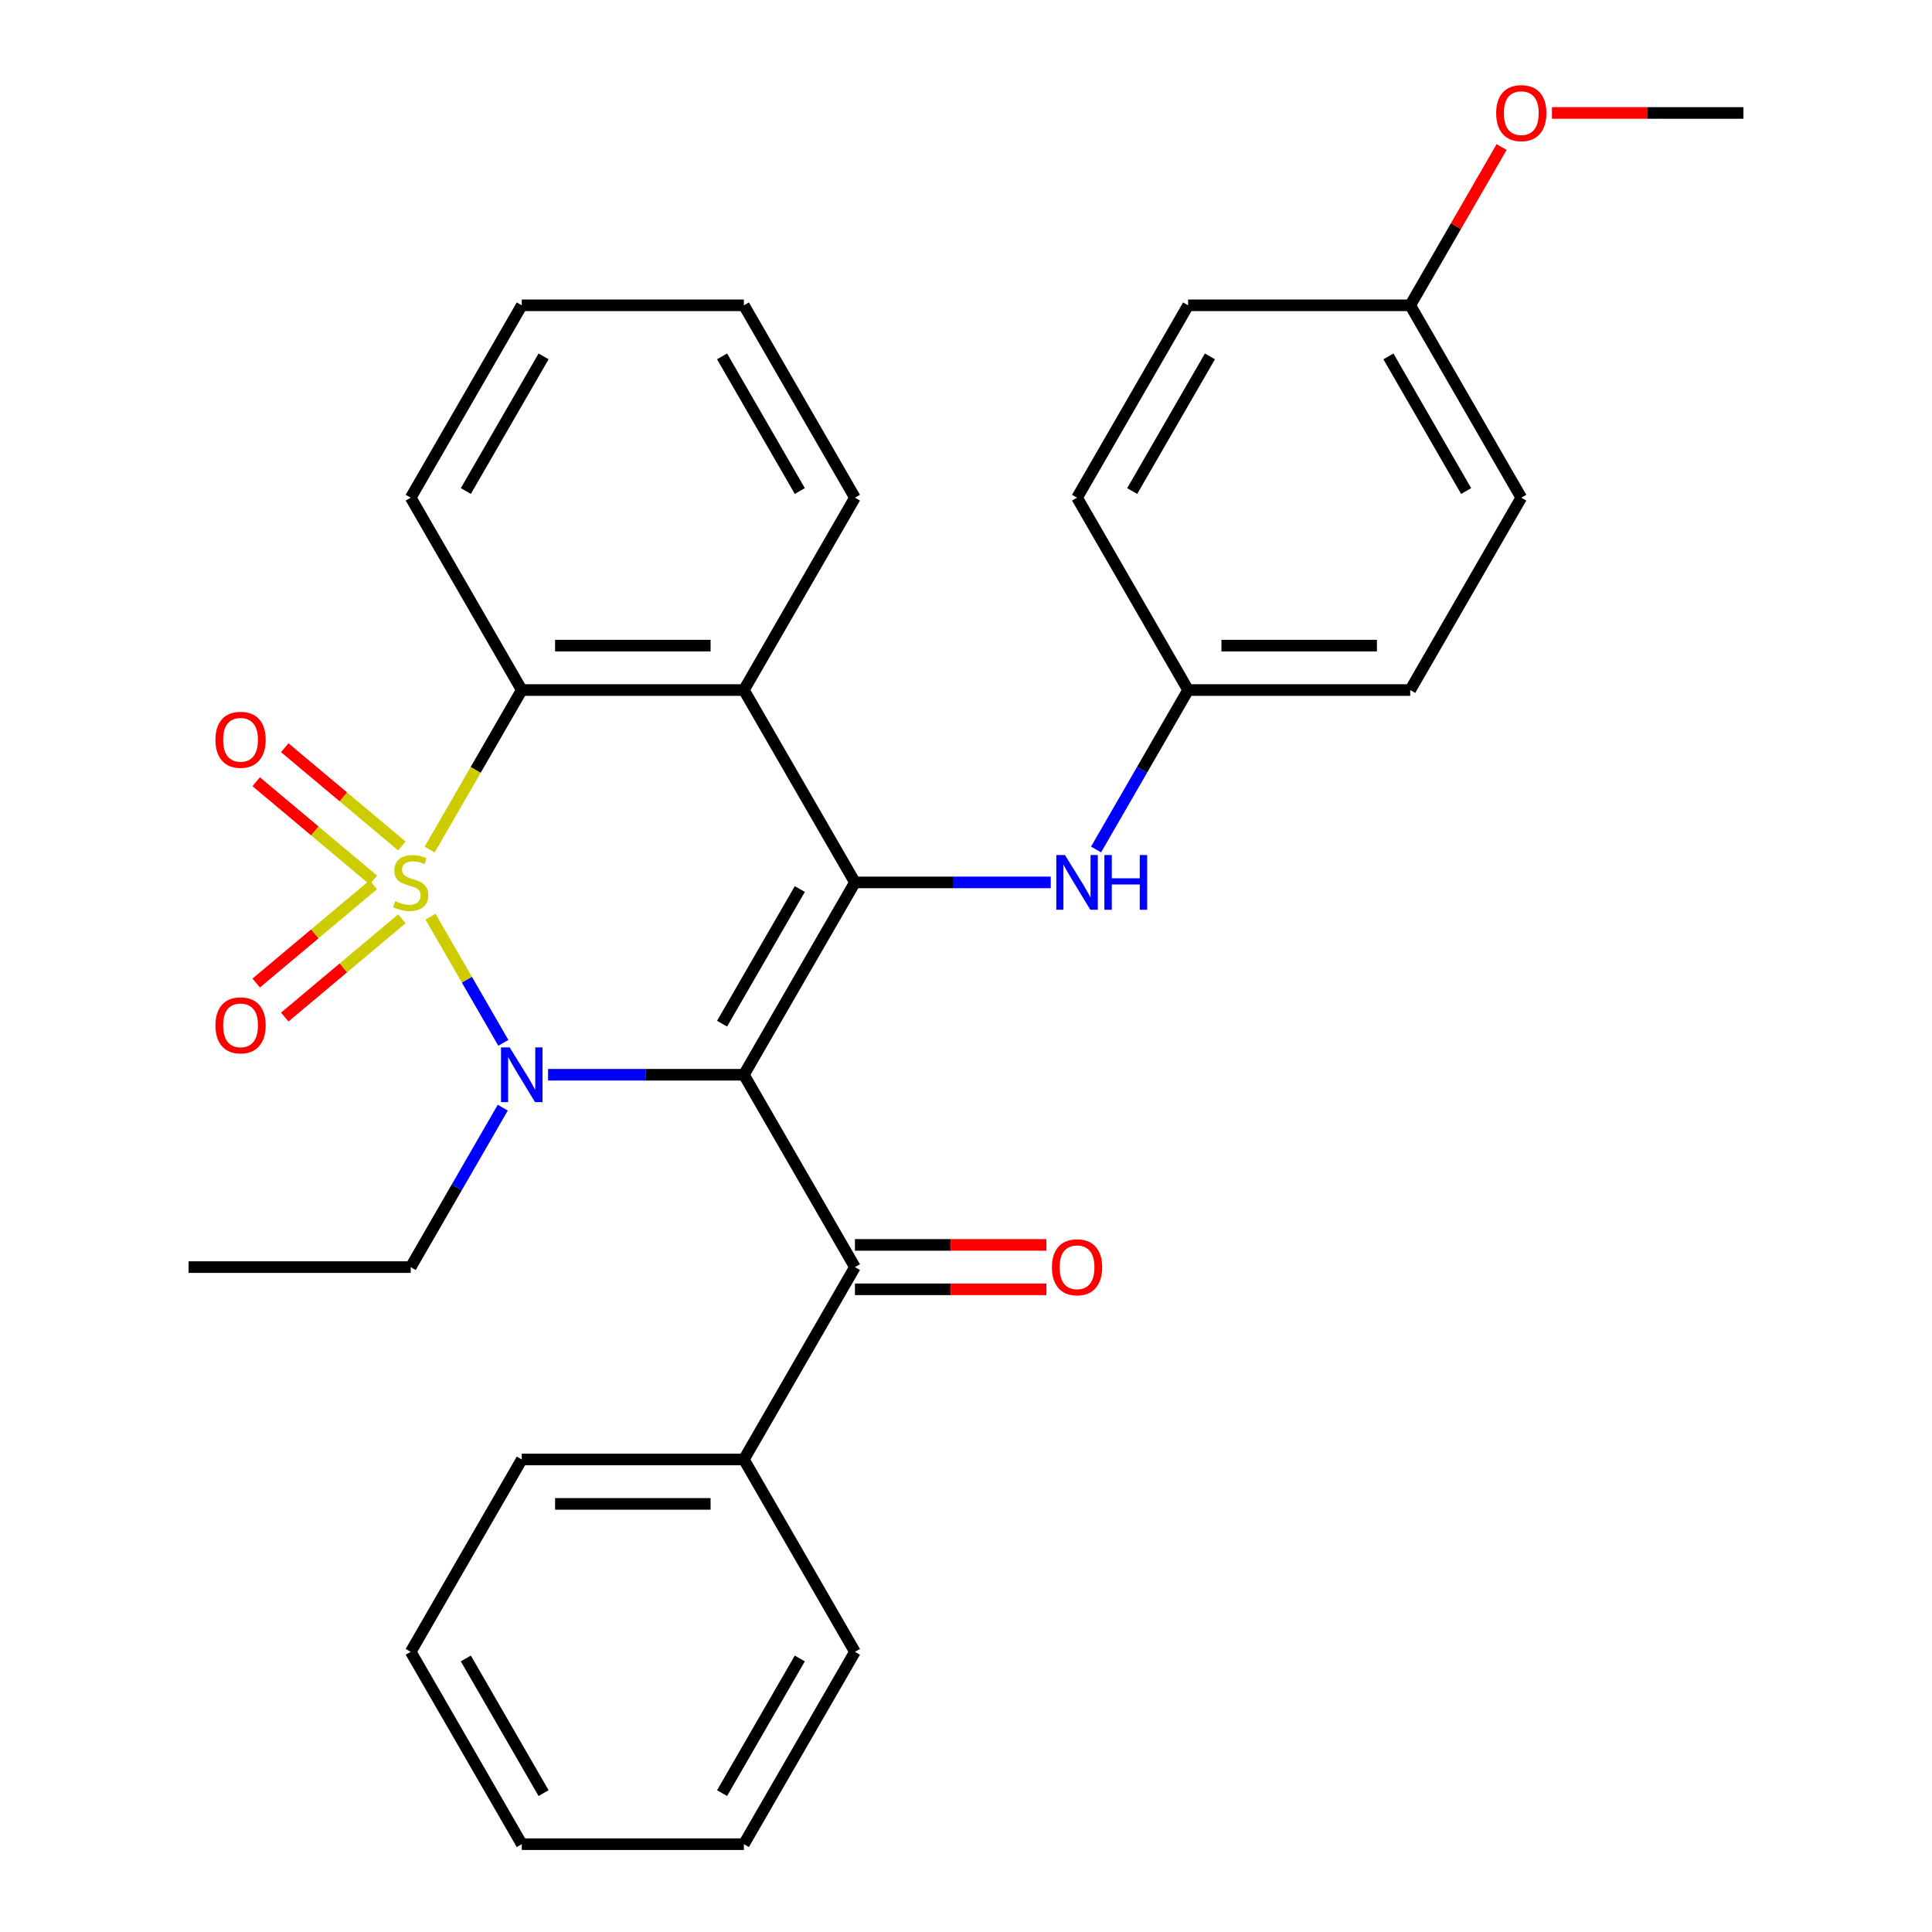 <?xml version='1.0' encoding='iso-8859-1'?>
<svg version='1.1' baseProfile='full'
              xmlns='http://www.w3.org/2000/svg'
                      xmlns:rdkit='http://www.rdkit.org/xml'
                      xmlns:xlink='http://www.w3.org/1999/xlink'
                  xml:space='preserve'
width='1000px' height='1000px' viewBox='0 0 1000 1000'>
<!-- END OF HEADER -->
<rect style='opacity:1.0;fill:#FFFFFF;stroke:none' width='1000' height='1000' x='0' y='0'> </rect>
<path class='bond-1' d='M 222.834,474.48 L 241.681,507.124' style='fill:none;fill-rule:evenodd;stroke:#CCCC00;stroke-width:6px;stroke-linecap:butt;stroke-linejoin:miter;stroke-opacity:1' />
<path class='bond-1' d='M 241.681,507.124 L 260.528,539.768' style='fill:none;fill-rule:evenodd;stroke:#0000FF;stroke-width:6px;stroke-linecap:butt;stroke-linejoin:miter;stroke-opacity:1' />
<path class='bond-3' d='M 222.395,439.732 L 246.231,398.447' style='fill:none;fill-rule:evenodd;stroke:#CCCC00;stroke-width:6px;stroke-linecap:butt;stroke-linejoin:miter;stroke-opacity:1' />
<path class='bond-3' d='M 246.231,398.447 L 270.067,357.162' style='fill:none;fill-rule:evenodd;stroke:#000000;stroke-width:6px;stroke-linecap:butt;stroke-linejoin:miter;stroke-opacity:1' />
<path class='bond-7' d='M 208.019,437.888 L 177.704,412.45' style='fill:none;fill-rule:evenodd;stroke:#CCCC00;stroke-width:6px;stroke-linecap:butt;stroke-linejoin:miter;stroke-opacity:1' />
<path class='bond-7' d='M 177.704,412.45 L 147.388,387.012' style='fill:none;fill-rule:evenodd;stroke:#FF0000;stroke-width:6px;stroke-linecap:butt;stroke-linejoin:miter;stroke-opacity:1' />
<path class='bond-7' d='M 193.24,455.502 L 162.924,430.064' style='fill:none;fill-rule:evenodd;stroke:#CCCC00;stroke-width:6px;stroke-linecap:butt;stroke-linejoin:miter;stroke-opacity:1' />
<path class='bond-7' d='M 162.924,430.064 L 132.608,404.626' style='fill:none;fill-rule:evenodd;stroke:#FF0000;stroke-width:6px;stroke-linecap:butt;stroke-linejoin:miter;stroke-opacity:1' />
<path class='bond-8' d='M 193.24,457.95 L 162.924,483.387' style='fill:none;fill-rule:evenodd;stroke:#CCCC00;stroke-width:6px;stroke-linecap:butt;stroke-linejoin:miter;stroke-opacity:1' />
<path class='bond-8' d='M 162.924,483.387 L 132.608,508.825' style='fill:none;fill-rule:evenodd;stroke:#FF0000;stroke-width:6px;stroke-linecap:butt;stroke-linejoin:miter;stroke-opacity:1' />
<path class='bond-8' d='M 208.019,475.563 L 177.704,501.001' style='fill:none;fill-rule:evenodd;stroke:#CCCC00;stroke-width:6px;stroke-linecap:butt;stroke-linejoin:miter;stroke-opacity:1' />
<path class='bond-8' d='M 177.704,501.001 L 147.388,526.439' style='fill:none;fill-rule:evenodd;stroke:#FF0000;stroke-width:6px;stroke-linecap:butt;stroke-linejoin:miter;stroke-opacity:1' />
<path class='bond-0' d='M 385.033,556.29 L 334.357,556.29' style='fill:none;fill-rule:evenodd;stroke:#000000;stroke-width:6px;stroke-linecap:butt;stroke-linejoin:miter;stroke-opacity:1' />
<path class='bond-0' d='M 334.357,556.29 L 283.681,556.29' style='fill:none;fill-rule:evenodd;stroke:#0000FF;stroke-width:6px;stroke-linecap:butt;stroke-linejoin:miter;stroke-opacity:1' />
<path class='bond-5' d='M 385.033,556.29 L 442.517,655.854' style='fill:none;fill-rule:evenodd;stroke:#000000;stroke-width:6px;stroke-linecap:butt;stroke-linejoin:miter;stroke-opacity:1' />
<path class='bond-30' d='M 385.033,556.29 L 442.517,456.726' style='fill:none;fill-rule:evenodd;stroke:#000000;stroke-width:6px;stroke-linecap:butt;stroke-linejoin:miter;stroke-opacity:1' />
<path class='bond-30' d='M 373.743,529.858 L 413.981,460.164' style='fill:none;fill-rule:evenodd;stroke:#000000;stroke-width:6px;stroke-linecap:butt;stroke-linejoin:miter;stroke-opacity:1' />
<path class='bond-11' d='M 260.232,573.324 L 236.408,614.589' style='fill:none;fill-rule:evenodd;stroke:#0000FF;stroke-width:6px;stroke-linecap:butt;stroke-linejoin:miter;stroke-opacity:1' />
<path class='bond-11' d='M 236.408,614.589 L 212.584,655.854' style='fill:none;fill-rule:evenodd;stroke:#000000;stroke-width:6px;stroke-linecap:butt;stroke-linejoin:miter;stroke-opacity:1' />
<path class='bond-2' d='M 442.517,456.726 L 385.033,357.162' style='fill:none;fill-rule:evenodd;stroke:#000000;stroke-width:6px;stroke-linecap:butt;stroke-linejoin:miter;stroke-opacity:1' />
<path class='bond-6' d='M 442.517,456.726 L 493.193,456.726' style='fill:none;fill-rule:evenodd;stroke:#000000;stroke-width:6px;stroke-linecap:butt;stroke-linejoin:miter;stroke-opacity:1' />
<path class='bond-6' d='M 493.193,456.726 L 543.869,456.726' style='fill:none;fill-rule:evenodd;stroke:#0000FF;stroke-width:6px;stroke-linecap:butt;stroke-linejoin:miter;stroke-opacity:1' />
<path class='bond-4' d='M 270.067,357.162 L 385.033,357.162' style='fill:none;fill-rule:evenodd;stroke:#000000;stroke-width:6px;stroke-linecap:butt;stroke-linejoin:miter;stroke-opacity:1' />
<path class='bond-4' d='M 287.312,334.169 L 367.788,334.169' style='fill:none;fill-rule:evenodd;stroke:#000000;stroke-width:6px;stroke-linecap:butt;stroke-linejoin:miter;stroke-opacity:1' />
<path class='bond-15' d='M 270.067,357.162 L 212.584,257.598' style='fill:none;fill-rule:evenodd;stroke:#000000;stroke-width:6px;stroke-linecap:butt;stroke-linejoin:miter;stroke-opacity:1' />
<path class='bond-14' d='M 385.033,357.162 L 442.517,257.598' style='fill:none;fill-rule:evenodd;stroke:#000000;stroke-width:6px;stroke-linecap:butt;stroke-linejoin:miter;stroke-opacity:1' />
<path class='bond-9' d='M 442.517,667.35 L 492.063,667.35' style='fill:none;fill-rule:evenodd;stroke:#000000;stroke-width:6px;stroke-linecap:butt;stroke-linejoin:miter;stroke-opacity:1' />
<path class='bond-9' d='M 492.063,667.35 L 541.609,667.35' style='fill:none;fill-rule:evenodd;stroke:#FF0000;stroke-width:6px;stroke-linecap:butt;stroke-linejoin:miter;stroke-opacity:1' />
<path class='bond-9' d='M 442.517,644.357 L 492.063,644.357' style='fill:none;fill-rule:evenodd;stroke:#000000;stroke-width:6px;stroke-linecap:butt;stroke-linejoin:miter;stroke-opacity:1' />
<path class='bond-9' d='M 492.063,644.357 L 541.609,644.357' style='fill:none;fill-rule:evenodd;stroke:#FF0000;stroke-width:6px;stroke-linecap:butt;stroke-linejoin:miter;stroke-opacity:1' />
<path class='bond-10' d='M 442.517,655.854 L 385.033,755.418' style='fill:none;fill-rule:evenodd;stroke:#000000;stroke-width:6px;stroke-linecap:butt;stroke-linejoin:miter;stroke-opacity:1' />
<path class='bond-12' d='M 567.318,439.692 L 591.142,398.427' style='fill:none;fill-rule:evenodd;stroke:#0000FF;stroke-width:6px;stroke-linecap:butt;stroke-linejoin:miter;stroke-opacity:1' />
<path class='bond-12' d='M 591.142,398.427 L 614.967,357.162' style='fill:none;fill-rule:evenodd;stroke:#000000;stroke-width:6px;stroke-linecap:butt;stroke-linejoin:miter;stroke-opacity:1' />
<path class='bond-21' d='M 385.033,755.418 L 270.067,755.418' style='fill:none;fill-rule:evenodd;stroke:#000000;stroke-width:6px;stroke-linecap:butt;stroke-linejoin:miter;stroke-opacity:1' />
<path class='bond-21' d='M 367.788,778.411 L 287.312,778.411' style='fill:none;fill-rule:evenodd;stroke:#000000;stroke-width:6px;stroke-linecap:butt;stroke-linejoin:miter;stroke-opacity:1' />
<path class='bond-22' d='M 385.033,755.418 L 442.517,854.982' style='fill:none;fill-rule:evenodd;stroke:#000000;stroke-width:6px;stroke-linecap:butt;stroke-linejoin:miter;stroke-opacity:1' />
<path class='bond-24' d='M 212.584,655.854 L 97.617,655.854' style='fill:none;fill-rule:evenodd;stroke:#000000;stroke-width:6px;stroke-linecap:butt;stroke-linejoin:miter;stroke-opacity:1' />
<path class='bond-16' d='M 614.967,357.162 L 557.483,257.598' style='fill:none;fill-rule:evenodd;stroke:#000000;stroke-width:6px;stroke-linecap:butt;stroke-linejoin:miter;stroke-opacity:1' />
<path class='bond-17' d='M 614.967,357.162 L 729.933,357.162' style='fill:none;fill-rule:evenodd;stroke:#000000;stroke-width:6px;stroke-linecap:butt;stroke-linejoin:miter;stroke-opacity:1' />
<path class='bond-17' d='M 632.212,334.169 L 712.688,334.169' style='fill:none;fill-rule:evenodd;stroke:#000000;stroke-width:6px;stroke-linecap:butt;stroke-linejoin:miter;stroke-opacity:1' />
<path class='bond-13' d='M 729.933,158.034 L 787.416,257.598' style='fill:none;fill-rule:evenodd;stroke:#000000;stroke-width:6px;stroke-linecap:butt;stroke-linejoin:miter;stroke-opacity:1' />
<path class='bond-13' d='M 718.643,184.465 L 758.881,254.16' style='fill:none;fill-rule:evenodd;stroke:#000000;stroke-width:6px;stroke-linecap:butt;stroke-linejoin:miter;stroke-opacity:1' />
<path class='bond-20' d='M 729.933,158.034 L 753.584,117.069' style='fill:none;fill-rule:evenodd;stroke:#000000;stroke-width:6px;stroke-linecap:butt;stroke-linejoin:miter;stroke-opacity:1' />
<path class='bond-20' d='M 753.584,117.069 L 777.235,76.104' style='fill:none;fill-rule:evenodd;stroke:#FF0000;stroke-width:6px;stroke-linecap:butt;stroke-linejoin:miter;stroke-opacity:1' />
<path class='bond-32' d='M 729.933,158.034 L 614.967,158.034' style='fill:none;fill-rule:evenodd;stroke:#000000;stroke-width:6px;stroke-linecap:butt;stroke-linejoin:miter;stroke-opacity:1' />
<path class='bond-31' d='M 442.517,257.598 L 385.033,158.034' style='fill:none;fill-rule:evenodd;stroke:#000000;stroke-width:6px;stroke-linecap:butt;stroke-linejoin:miter;stroke-opacity:1' />
<path class='bond-31' d='M 413.981,254.16 L 373.743,184.465' style='fill:none;fill-rule:evenodd;stroke:#000000;stroke-width:6px;stroke-linecap:butt;stroke-linejoin:miter;stroke-opacity:1' />
<path class='bond-26' d='M 212.584,257.598 L 270.067,158.034' style='fill:none;fill-rule:evenodd;stroke:#000000;stroke-width:6px;stroke-linecap:butt;stroke-linejoin:miter;stroke-opacity:1' />
<path class='bond-26' d='M 241.119,254.16 L 281.357,184.465' style='fill:none;fill-rule:evenodd;stroke:#000000;stroke-width:6px;stroke-linecap:butt;stroke-linejoin:miter;stroke-opacity:1' />
<path class='bond-19' d='M 557.483,257.598 L 614.967,158.034' style='fill:none;fill-rule:evenodd;stroke:#000000;stroke-width:6px;stroke-linecap:butt;stroke-linejoin:miter;stroke-opacity:1' />
<path class='bond-19' d='M 586.019,254.16 L 626.257,184.465' style='fill:none;fill-rule:evenodd;stroke:#000000;stroke-width:6px;stroke-linecap:butt;stroke-linejoin:miter;stroke-opacity:1' />
<path class='bond-18' d='M 729.933,357.162 L 787.416,257.598' style='fill:none;fill-rule:evenodd;stroke:#000000;stroke-width:6px;stroke-linecap:butt;stroke-linejoin:miter;stroke-opacity:1' />
<path class='bond-23' d='M 803.29,58.47 L 852.837,58.47' style='fill:none;fill-rule:evenodd;stroke:#FF0000;stroke-width:6px;stroke-linecap:butt;stroke-linejoin:miter;stroke-opacity:1' />
<path class='bond-23' d='M 852.837,58.47 L 902.383,58.47' style='fill:none;fill-rule:evenodd;stroke:#000000;stroke-width:6px;stroke-linecap:butt;stroke-linejoin:miter;stroke-opacity:1' />
<path class='bond-28' d='M 270.067,755.418 L 212.584,854.982' style='fill:none;fill-rule:evenodd;stroke:#000000;stroke-width:6px;stroke-linecap:butt;stroke-linejoin:miter;stroke-opacity:1' />
<path class='bond-27' d='M 442.517,854.982 L 385.033,954.545' style='fill:none;fill-rule:evenodd;stroke:#000000;stroke-width:6px;stroke-linecap:butt;stroke-linejoin:miter;stroke-opacity:1' />
<path class='bond-27' d='M 413.981,858.419 L 373.743,928.114' style='fill:none;fill-rule:evenodd;stroke:#000000;stroke-width:6px;stroke-linecap:butt;stroke-linejoin:miter;stroke-opacity:1' />
<path class='bond-25' d='M 385.033,158.034 L 270.067,158.034' style='fill:none;fill-rule:evenodd;stroke:#000000;stroke-width:6px;stroke-linecap:butt;stroke-linejoin:miter;stroke-opacity:1' />
<path class='bond-29' d='M 385.033,954.545 L 270.067,954.545' style='fill:none;fill-rule:evenodd;stroke:#000000;stroke-width:6px;stroke-linecap:butt;stroke-linejoin:miter;stroke-opacity:1' />
<path class='bond-33' d='M 212.584,854.982 L 270.067,954.545' style='fill:none;fill-rule:evenodd;stroke:#000000;stroke-width:6px;stroke-linecap:butt;stroke-linejoin:miter;stroke-opacity:1' />
<path class='bond-33' d='M 241.119,858.419 L 281.357,928.114' style='fill:none;fill-rule:evenodd;stroke:#000000;stroke-width:6px;stroke-linecap:butt;stroke-linejoin:miter;stroke-opacity:1' />
<path  class='atom-0' d='M 204.584 466.446
Q 204.904 466.566, 206.224 467.126
Q 207.544 467.686, 208.984 468.046
Q 210.464 468.366, 211.904 468.366
Q 214.584 468.366, 216.144 467.086
Q 217.704 465.766, 217.704 463.486
Q 217.704 461.926, 216.904 460.966
Q 216.144 460.006, 214.944 459.486
Q 213.744 458.966, 211.744 458.366
Q 209.224 457.606, 207.704 456.886
Q 206.224 456.166, 205.144 454.646
Q 204.104 453.126, 204.104 450.566
Q 204.104 447.006, 206.504 444.806
Q 208.944 442.606, 213.744 442.606
Q 217.024 442.606, 220.744 444.166
L 219.824 447.246
Q 216.424 445.846, 213.864 445.846
Q 211.104 445.846, 209.584 447.006
Q 208.064 448.126, 208.104 450.086
Q 208.104 451.606, 208.864 452.526
Q 209.664 453.446, 210.784 453.966
Q 211.944 454.486, 213.864 455.086
Q 216.424 455.886, 217.944 456.686
Q 219.464 457.486, 220.544 459.126
Q 221.664 460.726, 221.664 463.486
Q 221.664 467.406, 219.024 469.526
Q 216.424 471.606, 212.064 471.606
Q 209.544 471.606, 207.624 471.046
Q 205.744 470.526, 203.504 469.606
L 204.584 466.446
' fill='#CCCC00'/>
<path  class='atom-2' d='M 263.807 542.13
L 273.087 557.13
Q 274.007 558.61, 275.487 561.29
Q 276.967 563.97, 277.047 564.13
L 277.047 542.13
L 280.807 542.13
L 280.807 570.45
L 276.927 570.45
L 266.967 554.05
Q 265.807 552.13, 264.567 549.93
Q 263.367 547.73, 263.007 547.05
L 263.007 570.45
L 259.327 570.45
L 259.327 542.13
L 263.807 542.13
' fill='#0000FF'/>
<path  class='atom-7' d='M 551.223 442.566
L 560.503 457.566
Q 561.423 459.046, 562.903 461.726
Q 564.383 464.406, 564.463 464.566
L 564.463 442.566
L 568.223 442.566
L 568.223 470.886
L 564.343 470.886
L 554.383 454.486
Q 553.223 452.566, 551.983 450.366
Q 550.783 448.166, 550.423 447.486
L 550.423 470.886
L 546.743 470.886
L 546.743 442.566
L 551.223 442.566
' fill='#0000FF'/>
<path  class='atom-7' d='M 571.623 442.566
L 575.463 442.566
L 575.463 454.606
L 589.943 454.606
L 589.943 442.566
L 593.783 442.566
L 593.783 470.886
L 589.943 470.886
L 589.943 457.806
L 575.463 457.806
L 575.463 470.886
L 571.623 470.886
L 571.623 442.566
' fill='#0000FF'/>
<path  class='atom-8' d='M 111.514 382.907
Q 111.514 376.107, 114.874 372.307
Q 118.234 368.507, 124.514 368.507
Q 130.794 368.507, 134.154 372.307
Q 137.514 376.107, 137.514 382.907
Q 137.514 389.787, 134.114 393.707
Q 130.714 397.587, 124.514 397.587
Q 118.274 397.587, 114.874 393.707
Q 111.514 389.827, 111.514 382.907
M 124.514 394.387
Q 128.834 394.387, 131.154 391.507
Q 133.514 388.587, 133.514 382.907
Q 133.514 377.347, 131.154 374.547
Q 128.834 371.707, 124.514 371.707
Q 120.194 371.707, 117.834 374.507
Q 115.514 377.307, 115.514 382.907
Q 115.514 388.627, 117.834 391.507
Q 120.194 394.387, 124.514 394.387
' fill='#FF0000'/>
<path  class='atom-9' d='M 111.514 530.705
Q 111.514 523.905, 114.874 520.105
Q 118.234 516.305, 124.514 516.305
Q 130.794 516.305, 134.154 520.105
Q 137.514 523.905, 137.514 530.705
Q 137.514 537.585, 134.114 541.505
Q 130.714 545.385, 124.514 545.385
Q 118.274 545.385, 114.874 541.505
Q 111.514 537.625, 111.514 530.705
M 124.514 542.185
Q 128.834 542.185, 131.154 539.305
Q 133.514 536.385, 133.514 530.705
Q 133.514 525.145, 131.154 522.345
Q 128.834 519.505, 124.514 519.505
Q 120.194 519.505, 117.834 522.305
Q 115.514 525.105, 115.514 530.705
Q 115.514 536.425, 117.834 539.305
Q 120.194 542.185, 124.514 542.185
' fill='#FF0000'/>
<path  class='atom-10' d='M 544.483 655.934
Q 544.483 649.134, 547.843 645.334
Q 551.203 641.534, 557.483 641.534
Q 563.763 641.534, 567.123 645.334
Q 570.483 649.134, 570.483 655.934
Q 570.483 662.814, 567.083 666.734
Q 563.683 670.614, 557.483 670.614
Q 551.243 670.614, 547.843 666.734
Q 544.483 662.854, 544.483 655.934
M 557.483 667.414
Q 561.803 667.414, 564.123 664.534
Q 566.483 661.614, 566.483 655.934
Q 566.483 650.374, 564.123 647.574
Q 561.803 644.734, 557.483 644.734
Q 553.163 644.734, 550.803 647.534
Q 548.483 650.334, 548.483 655.934
Q 548.483 661.654, 550.803 664.534
Q 553.163 667.414, 557.483 667.414
' fill='#FF0000'/>
<path  class='atom-21' d='M 774.416 58.55
Q 774.416 51.75, 777.776 47.95
Q 781.136 44.15, 787.416 44.15
Q 793.696 44.15, 797.056 47.95
Q 800.416 51.75, 800.416 58.55
Q 800.416 65.43, 797.016 69.35
Q 793.616 73.23, 787.416 73.23
Q 781.176 73.23, 777.776 69.35
Q 774.416 65.47, 774.416 58.55
M 787.416 70.03
Q 791.736 70.03, 794.056 67.15
Q 796.416 64.23, 796.416 58.55
Q 796.416 52.99, 794.056 50.19
Q 791.736 47.35, 787.416 47.35
Q 783.096 47.35, 780.736 50.15
Q 778.416 52.95, 778.416 58.55
Q 778.416 64.27, 780.736 67.15
Q 783.096 70.03, 787.416 70.03
' fill='#FF0000'/>
</svg>

